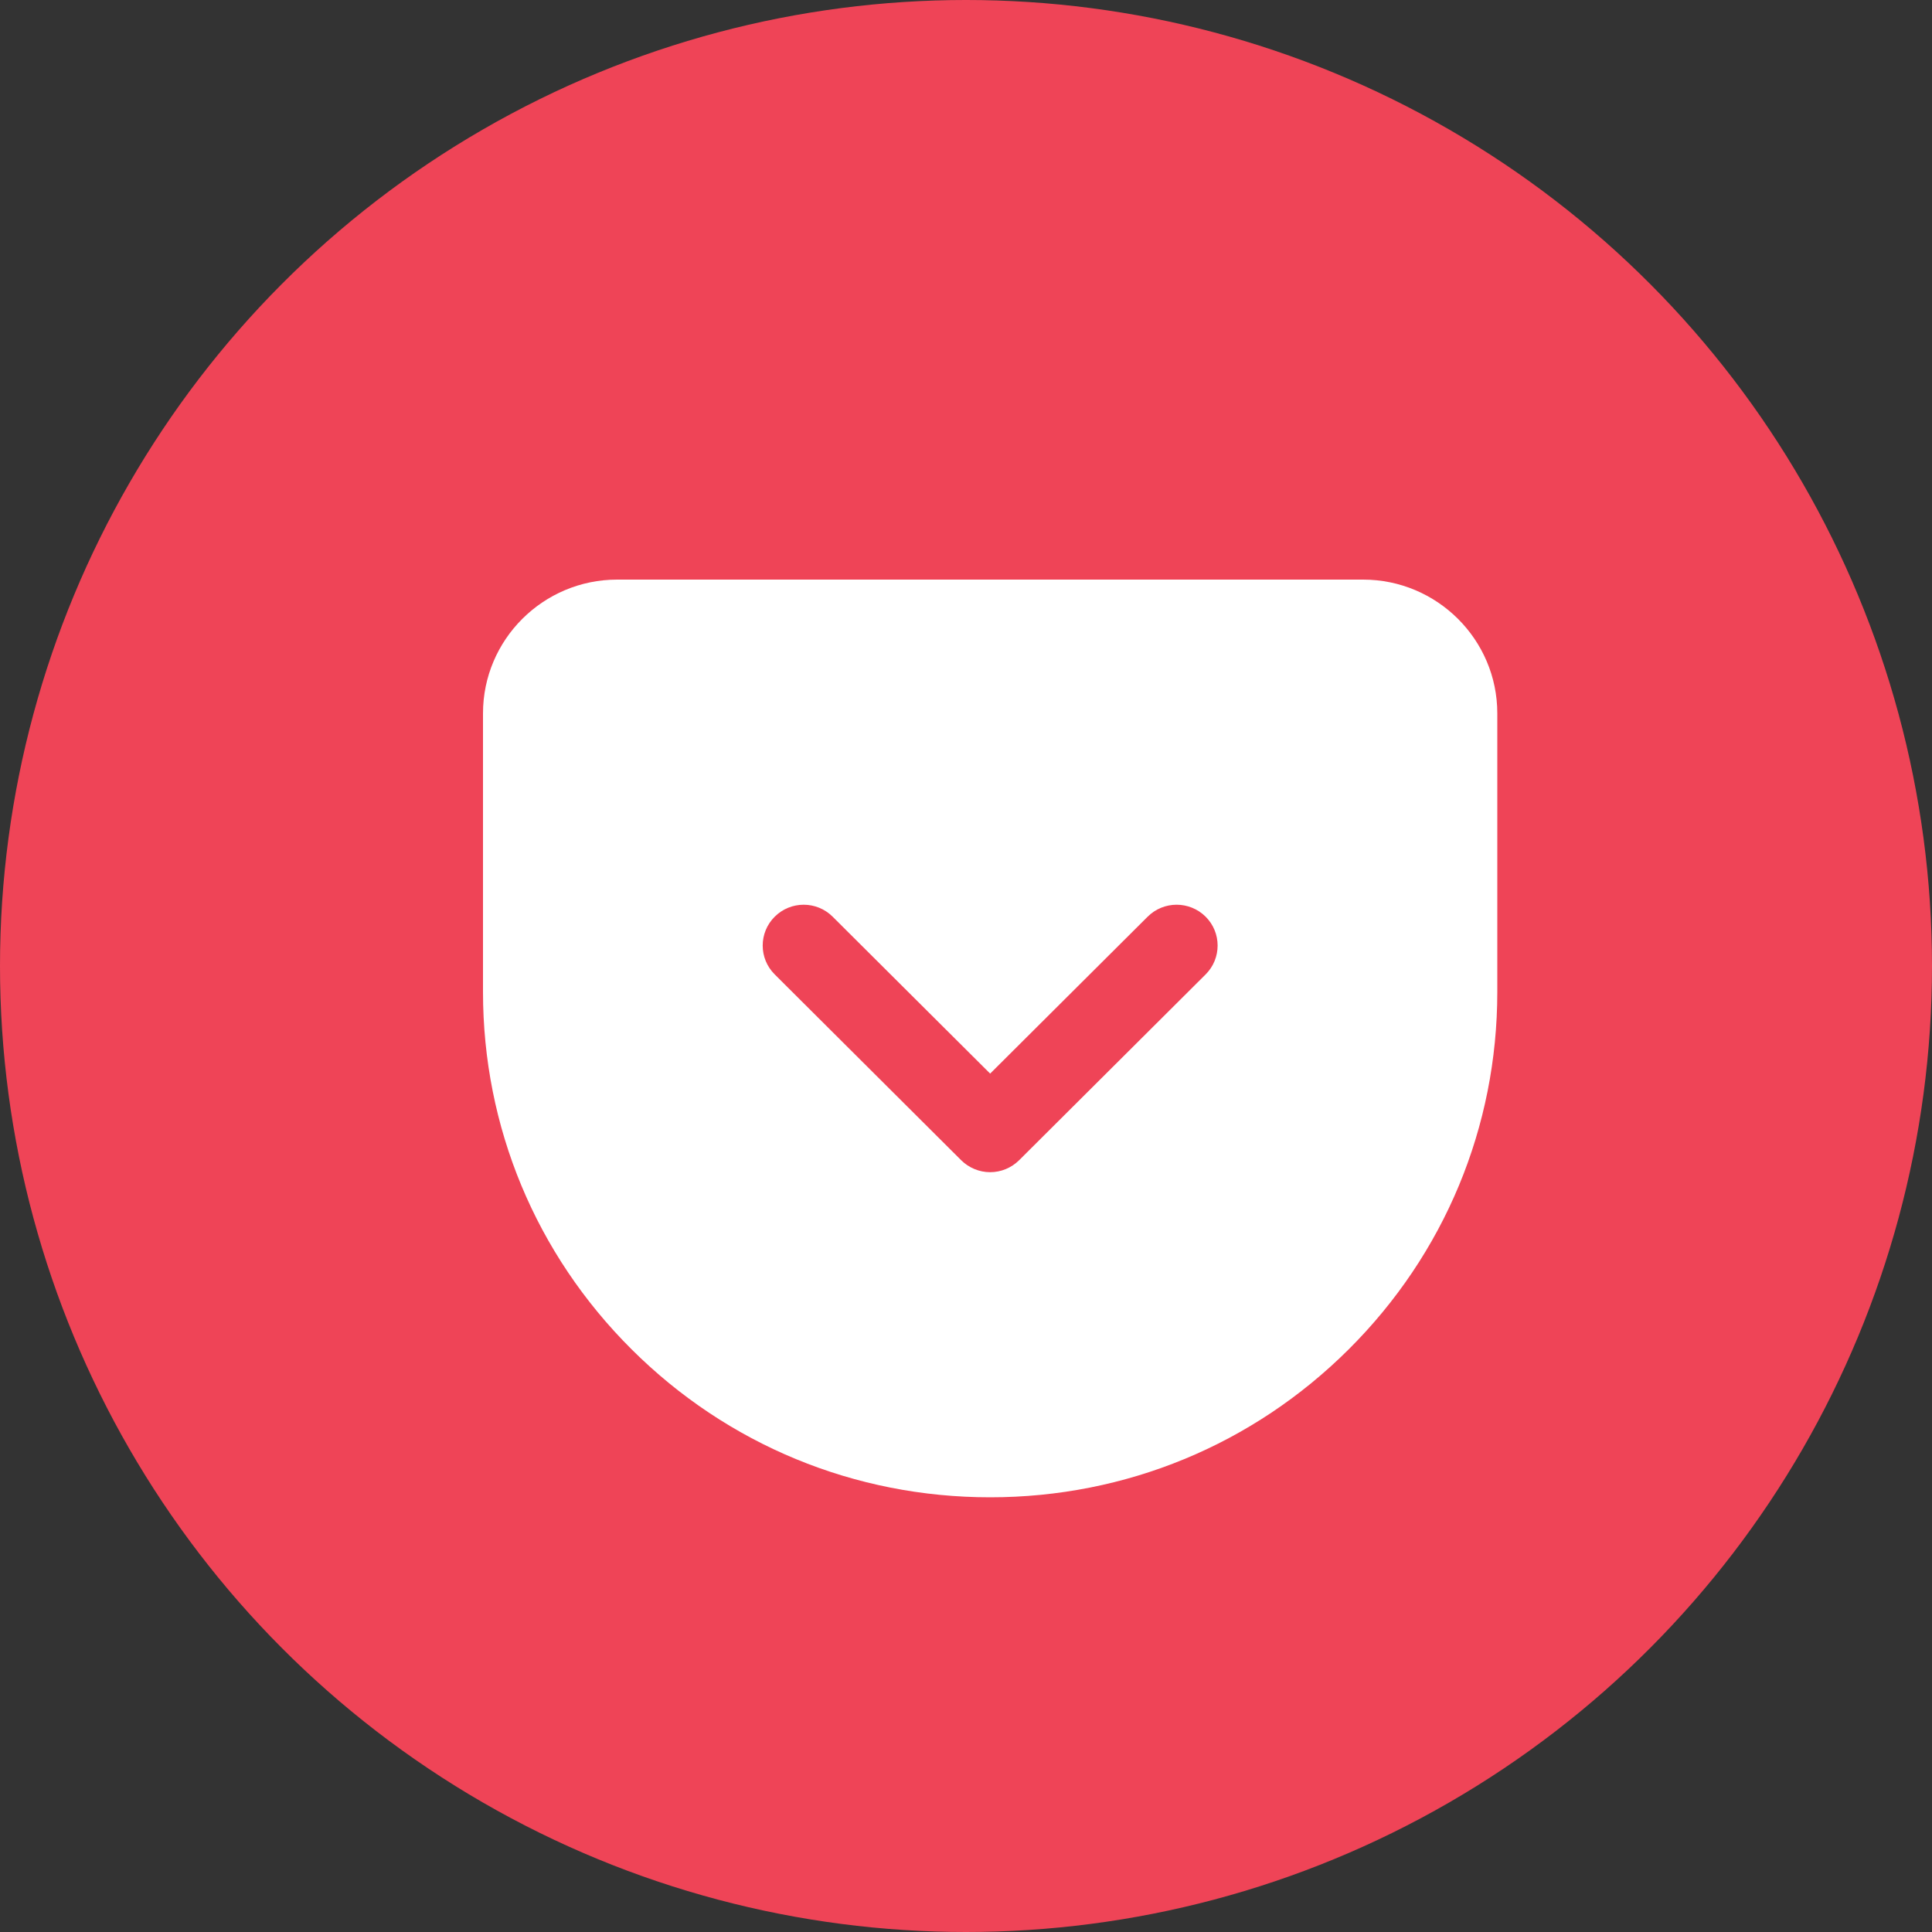 <svg xmlns="http://www.w3.org/2000/svg" xmlns:xlink="http://www.w3.org/1999/xlink" preserveAspectRatio="xMidYMid" width="36" height="36" viewBox="0 0 36 36">
  <rect x="0" y="0" width="36" height="36" fill="#333333" stroke="none"/>
  <defs>
    <style>

      .cls-3 {
        fill: #ef4457;
      }

      .cls-4 {
        fill: #ffffff;
      }
    </style>
  </defs>
  <g id="グループds2svg">
    <circle id="circle-1" class="cls-3" cx="18" cy="18" r="18"/>
    <path d="M25.399,10.800 C25.399,10.800 11.501,10.800 11.501,10.800 C10.122,10.800 9.000,11.918 9.000,13.292 C9.000,13.292 9.000,18.484 9.000,18.484 C9.000,21.000 9.983,23.364 11.768,25.142 C13.553,26.921 15.926,27.900 18.450,27.900 C20.974,27.900 23.347,26.921 25.132,25.142 C26.917,23.364 27.900,21.000 27.900,18.484 C27.900,18.484 27.900,13.292 27.900,13.292 C27.900,11.918 26.778,10.800 25.399,10.800 ZM22.465,18.157 C22.465,18.157 18.990,21.619 18.990,21.619 C18.847,21.761 18.653,21.842 18.450,21.842 C18.248,21.842 18.053,21.761 17.910,21.619 C17.910,21.619 14.436,18.157 14.436,18.157 C14.137,17.860 14.137,17.378 14.436,17.081 C14.734,16.784 15.217,16.784 15.515,17.081 C15.515,17.081 18.450,20.005 18.450,20.005 C18.450,20.005 21.385,17.081 21.385,17.081 C21.683,16.784 22.166,16.784 22.465,17.081 C22.763,17.378 22.763,17.860 22.465,18.157 Z" id="path-1" class="cls-4" fill-rule="evenodd"/>
  </g>
</svg>
